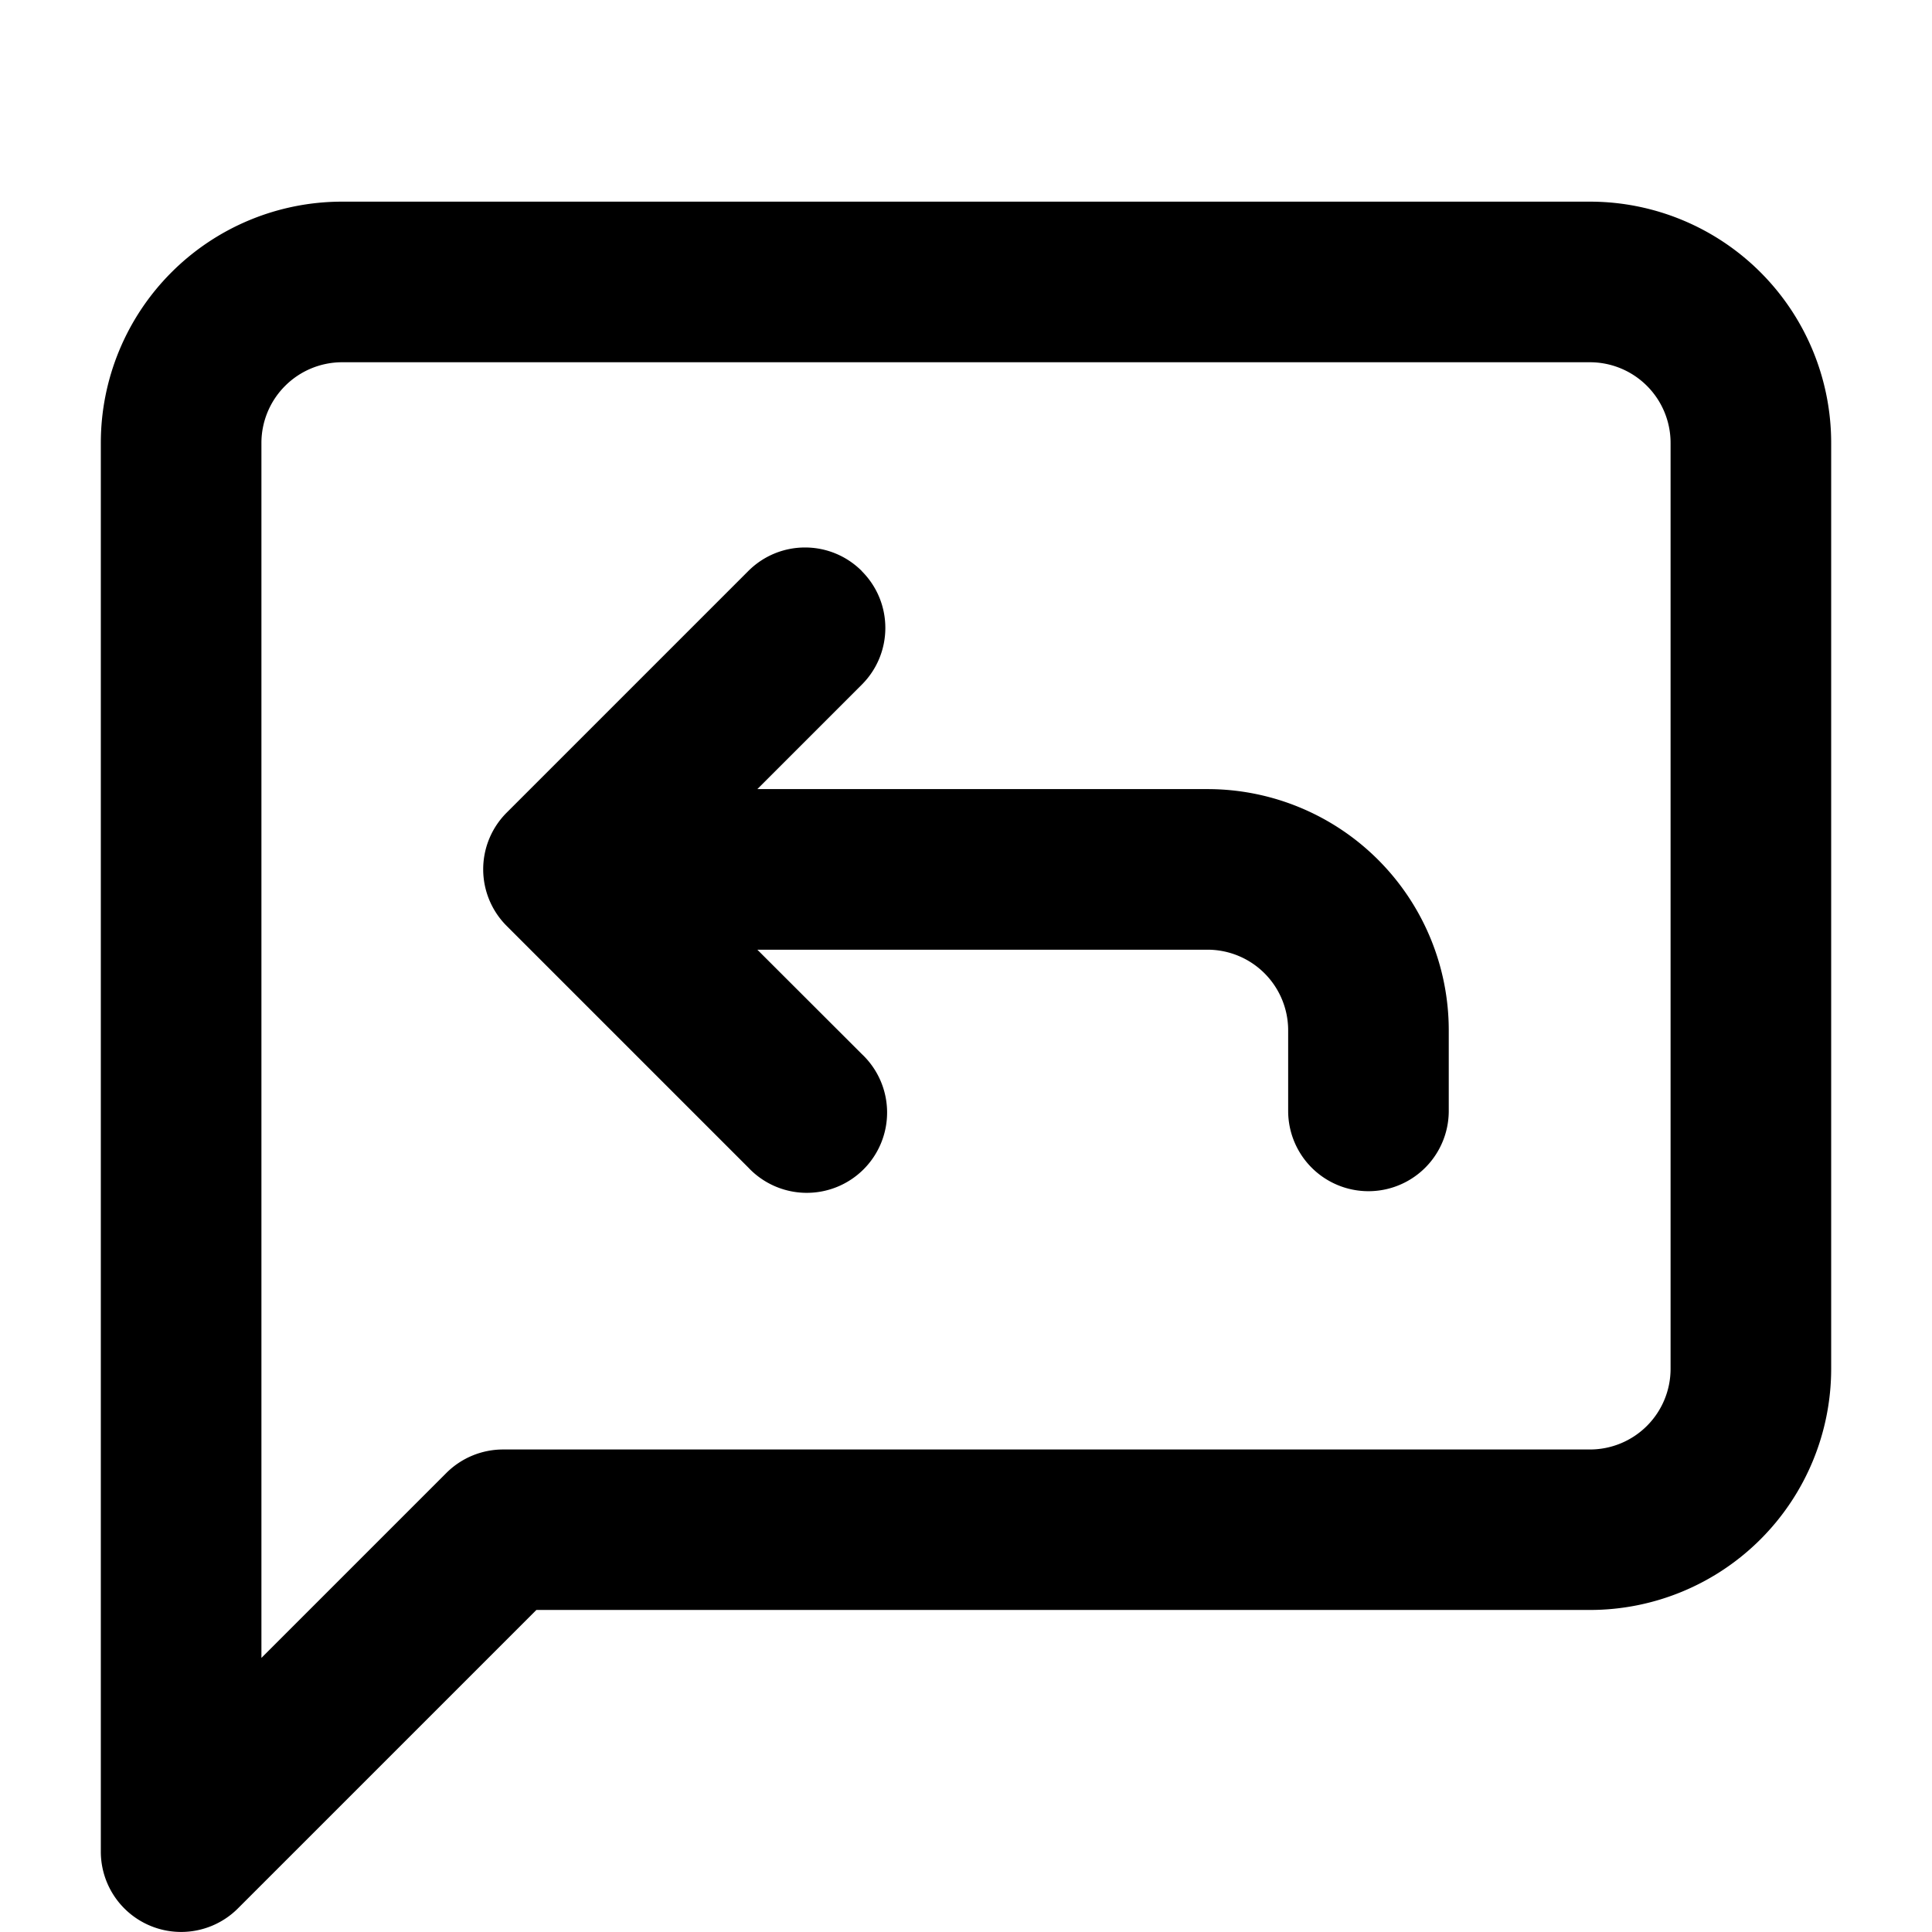 <svg xmlns="http://www.w3.org/2000/svg" width="16" height="16" fill="none" viewBox="0 0 16 16">
    <g fill="#000">
        <path
            d="M7.137 4.73c.26.26.26.68 0 .94l-.865.865H10a1.998 1.998 0 0 1 1.998 1.998V9.2a.665.665 0 1 1-1.33 0v-.667A.668.668 0 0 0 10 7.865H6.272l.865.864a.665.665 0 1 1-.94.94l-2-2a.663.663 0 0 1-.002-.938l.002-.002 2-2c.26-.26.68-.26.94 0Z" />
        <path
            d="M2.833 1.67h10.334a1.998 1.998 0 0 1 1.998 1.998v7.667a1.998 1.998 0 0 1-1.998 1.998H4.442L1.97 15.805a.665.665 0 0 1-1.135-.47V3.668A1.998 1.998 0 0 1 2.833 1.67Zm-.472 1.526a.668.668 0 0 0-.196.472V13.73l1.531-1.531a.665.665 0 0 1 .47-.195h9a.668.668 0 0 0 .669-.668V3.668A.668.668 0 0 0 13.167 3H2.833a.668.668 0 0 0-.472.196Z" />
    </g>
</svg>